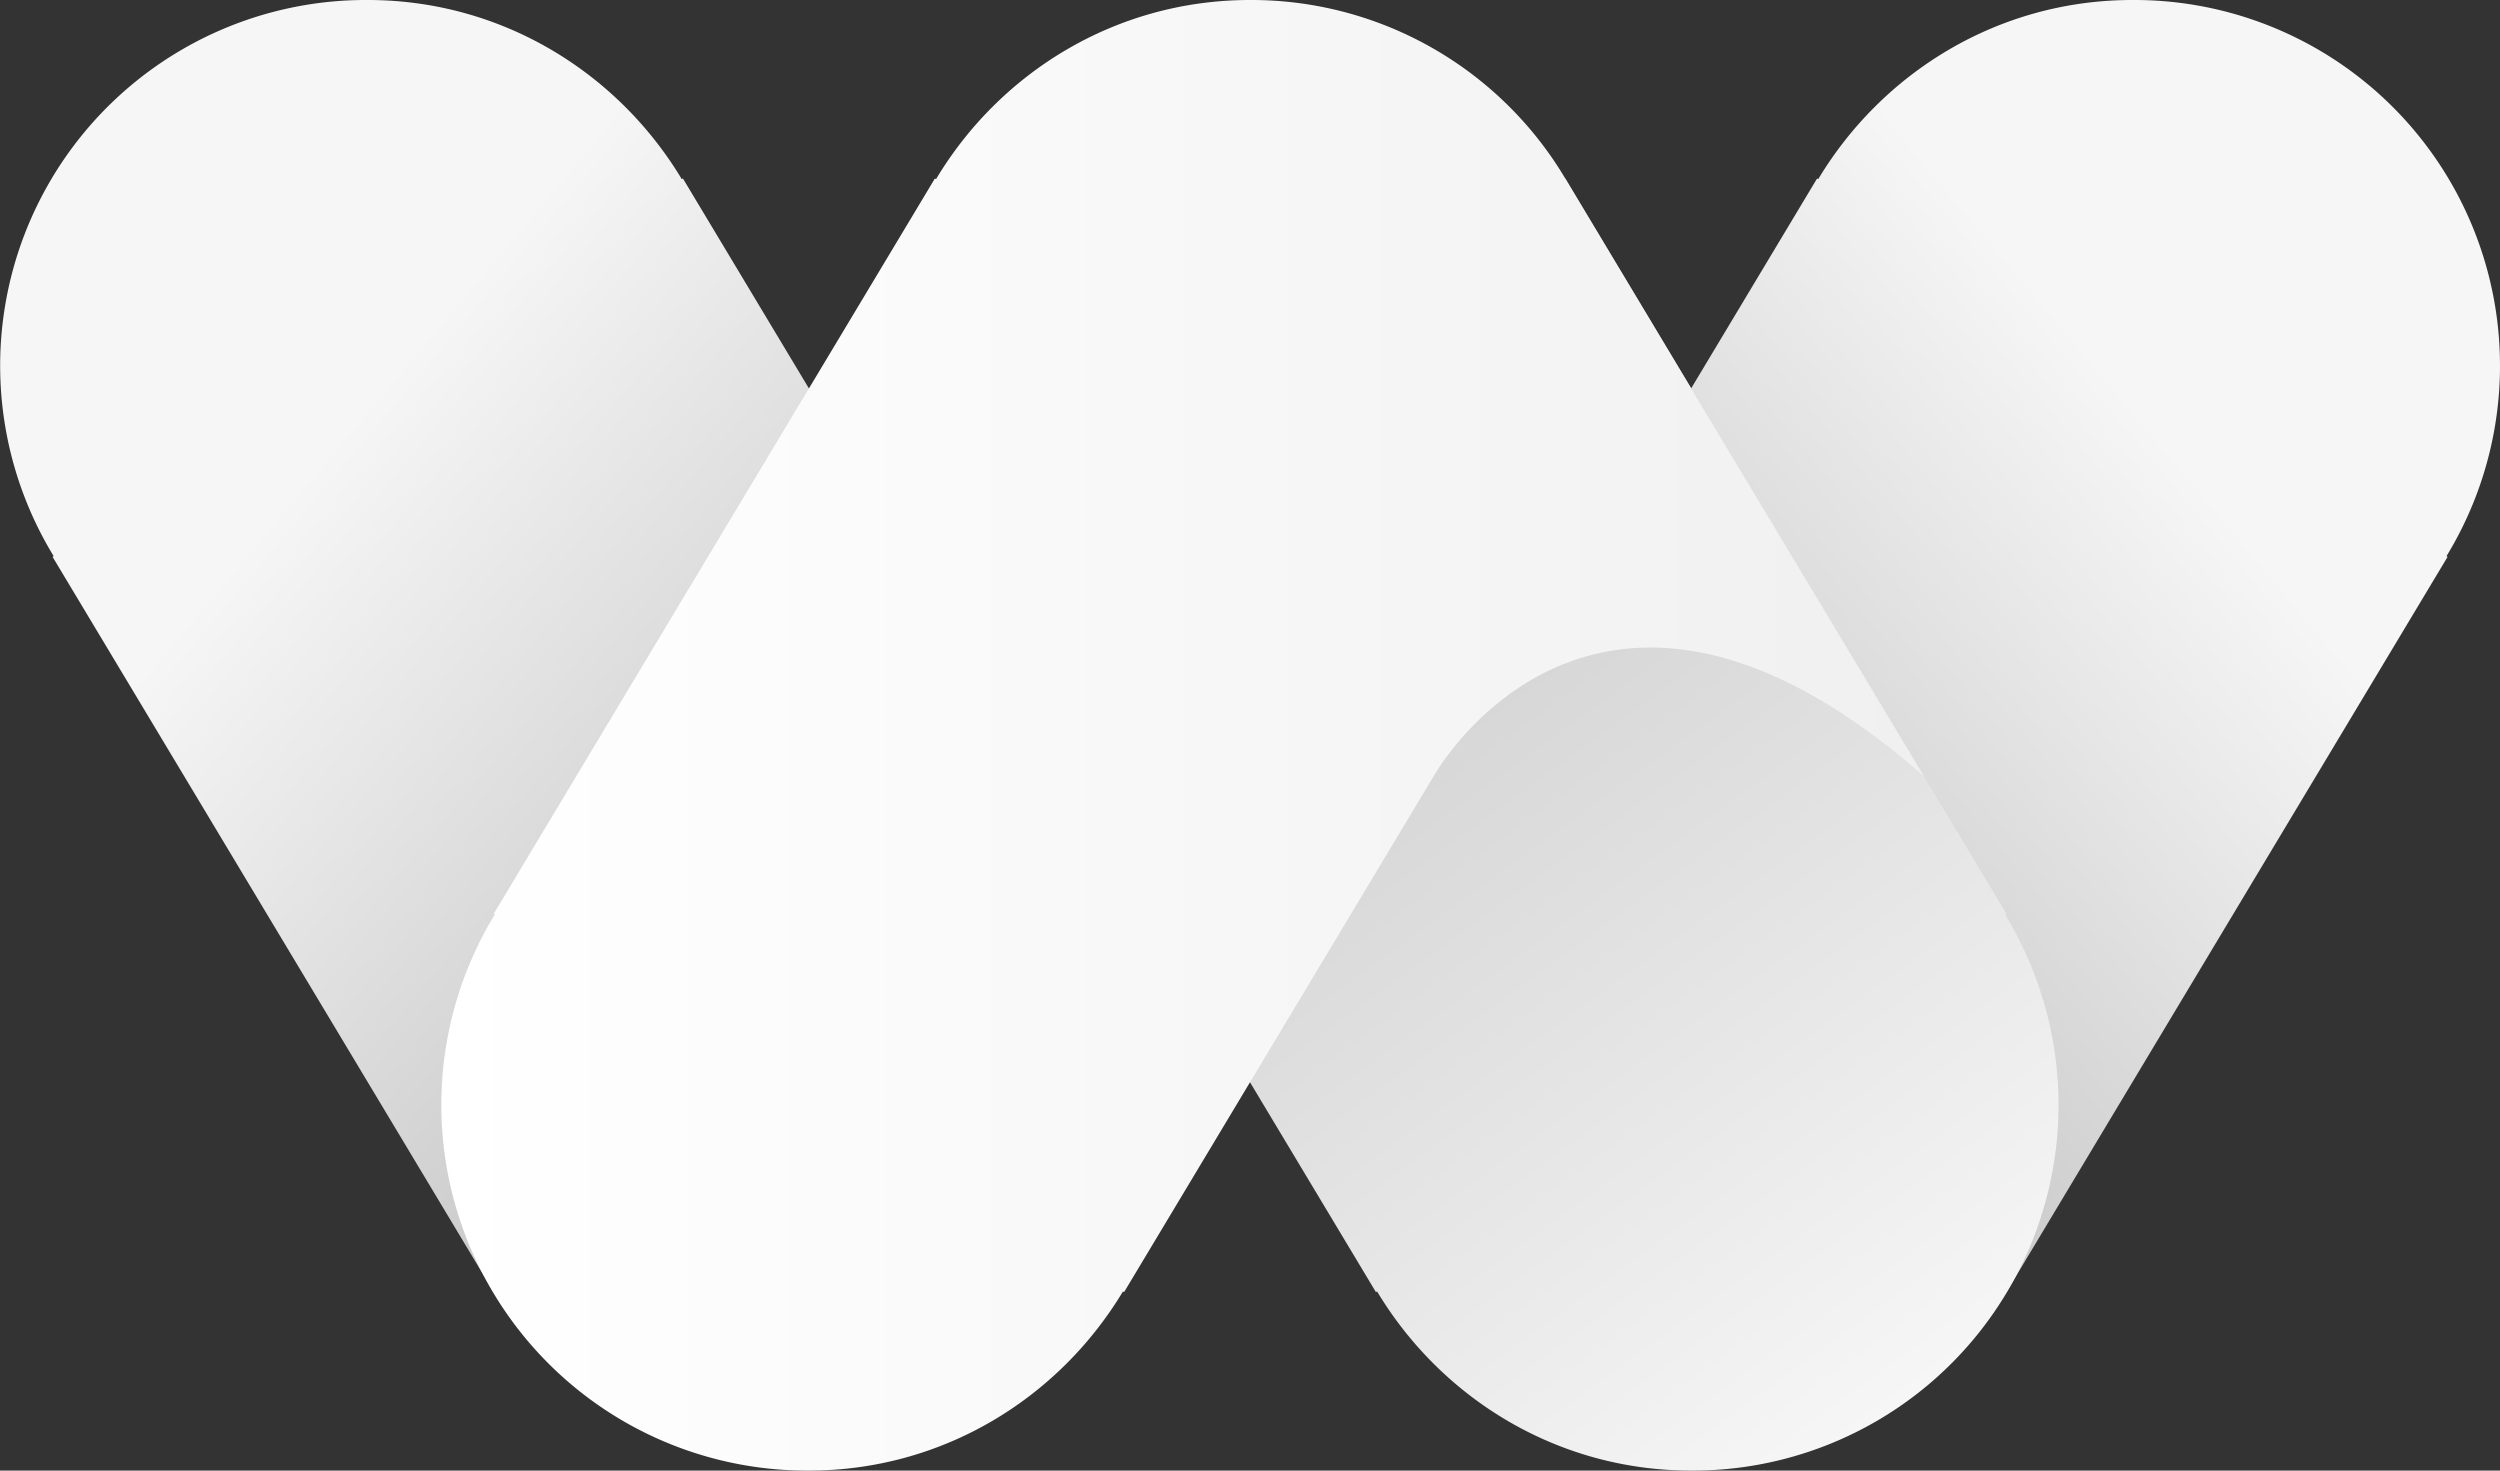 <svg xmlns="http://www.w3.org/2000/svg" xmlns:xlink="http://www.w3.org/1999/xlink" viewBox="0 0 780.3 459"><rect x="0" y="0" width="780.3" height="459" fill="#333333" stroke="none"/><defs><linearGradient id="a" x1=".71" x2="311.1" y1="72.13" y2="332.58" gradientUnits="userSpaceOnUse"><stop offset=".3" stop-color="#f6f6f6"/><stop offset=".98" stop-color="#bdbcbc"/></linearGradient><linearGradient id="b" x1="51.26" x2="361.65" y1="72.13" y2="332.58" gradientTransform="matrix(-1 0 0 1 830.85 0)" xlink:href="#a"/><linearGradient id="c" x1="604.79" x2="374.71" y1="430.2" y2="113.51" gradientUnits="userSpaceOnUse"><stop offset="0" stop-color="#f6f6f6"/><stop offset="1" stop-color="#c6c6c6"/></linearGradient><linearGradient id="d" x1="137.7" x2="600.48" y1="229.5" y2="229.5" gradientUnits="userSpaceOnUse"><stop offset="0" stop-color="#fff"/><stop offset="1" stop-color="#f0f0f0"/></linearGradient></defs><path fill="url(#a)" d="M213.15 55.71l-.35.21C192.73 22.55 156.53 0 114.75 0a114.14 114.14 0 0 0-98 173.58l-.35.21 137.7 229.5 196.8-118.08z"/><path fill="url(#b)" d="M567.15 55.71l.35.21C587.57 22.55 623.77 0 665.55 0a114.14 114.14 0 0 1 98.05 173.58l.35.21-137.7 229.5-196.8-118.08z"/><path fill="url(#c)" d="M625.9 285.42l.35-.21-137.7-229.5-196.8 118.08 137.7 229.5.36-.21c20.06 33.36 56.27 55.92 98 55.92a114.14 114.14 0 0 0 98-173.58z"/><path fill="url(#d)" d="M488.55 55.71A114 114 0 0 0 390.15 0c-41.78 0-78 22.55-98 55.92l-.35-.21-137.7 229.5.35.21a114.14 114.14 0 0 0 98 173.58c41.78 0 78-22.55 98.05-55.92l.35.21 97.3-162.16c6.19-10 56.25-83.24 152.33 1.14z"/></svg>
